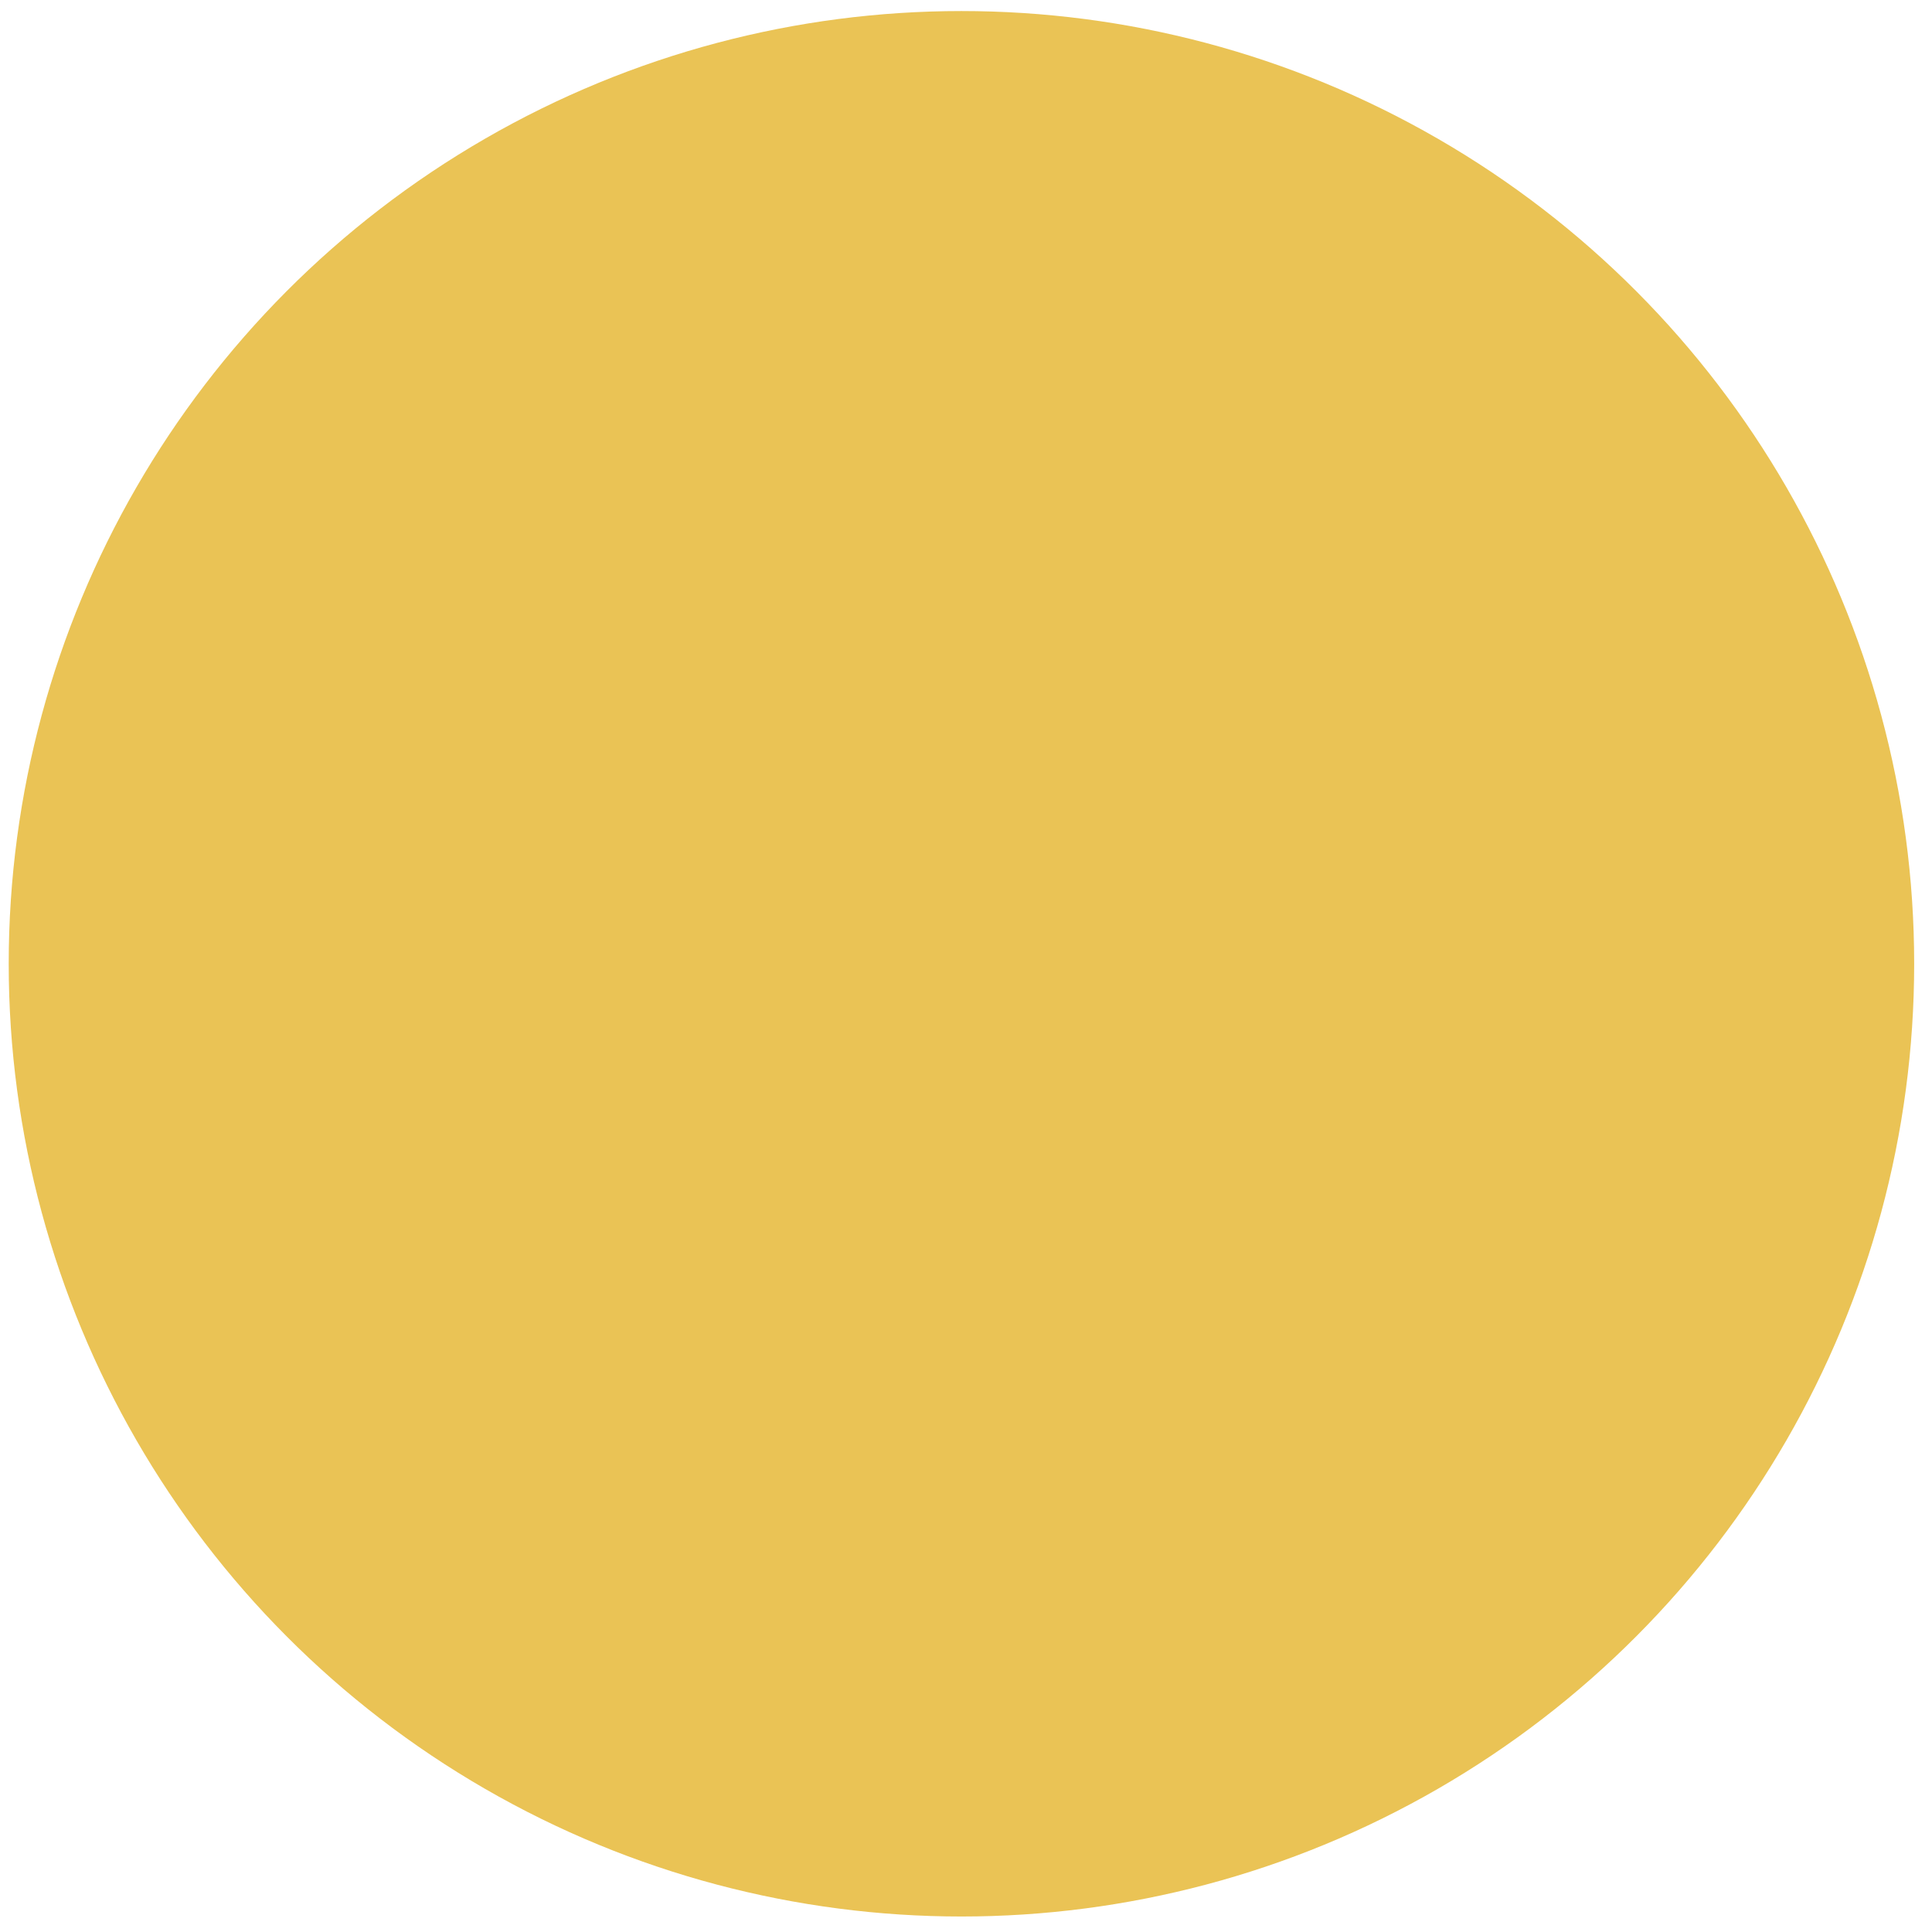 <svg xmlns="http://www.w3.org/2000/svg" width="53" height="53" viewBox="0 0 53 53" fill="none"><g id="Group 963"><g id="Group 796"><path id="Vector" d="M14.747 21.27L26.375 12.227L38.003 21.27V35.482C38.003 36.168 37.731 36.825 37.246 37.31C36.761 37.794 36.104 38.066 35.419 38.066H17.331C16.646 38.066 15.989 37.794 15.504 37.31C15.019 36.825 14.747 36.168 14.747 35.482V21.27Z" stroke="black" stroke-linecap="round" stroke-linejoin="round"></path><path id="Vector_2" d="M22.499 38.066V25.146H30.251V38.066" stroke="black" stroke-linecap="round" stroke-linejoin="round"></path></g><g id="Ellipse 12" style="mix-blend-mode:multiply"><circle cx="26.375" cy="26.439" r="26.136" fill="#EAC355"></circle></g></g></svg>